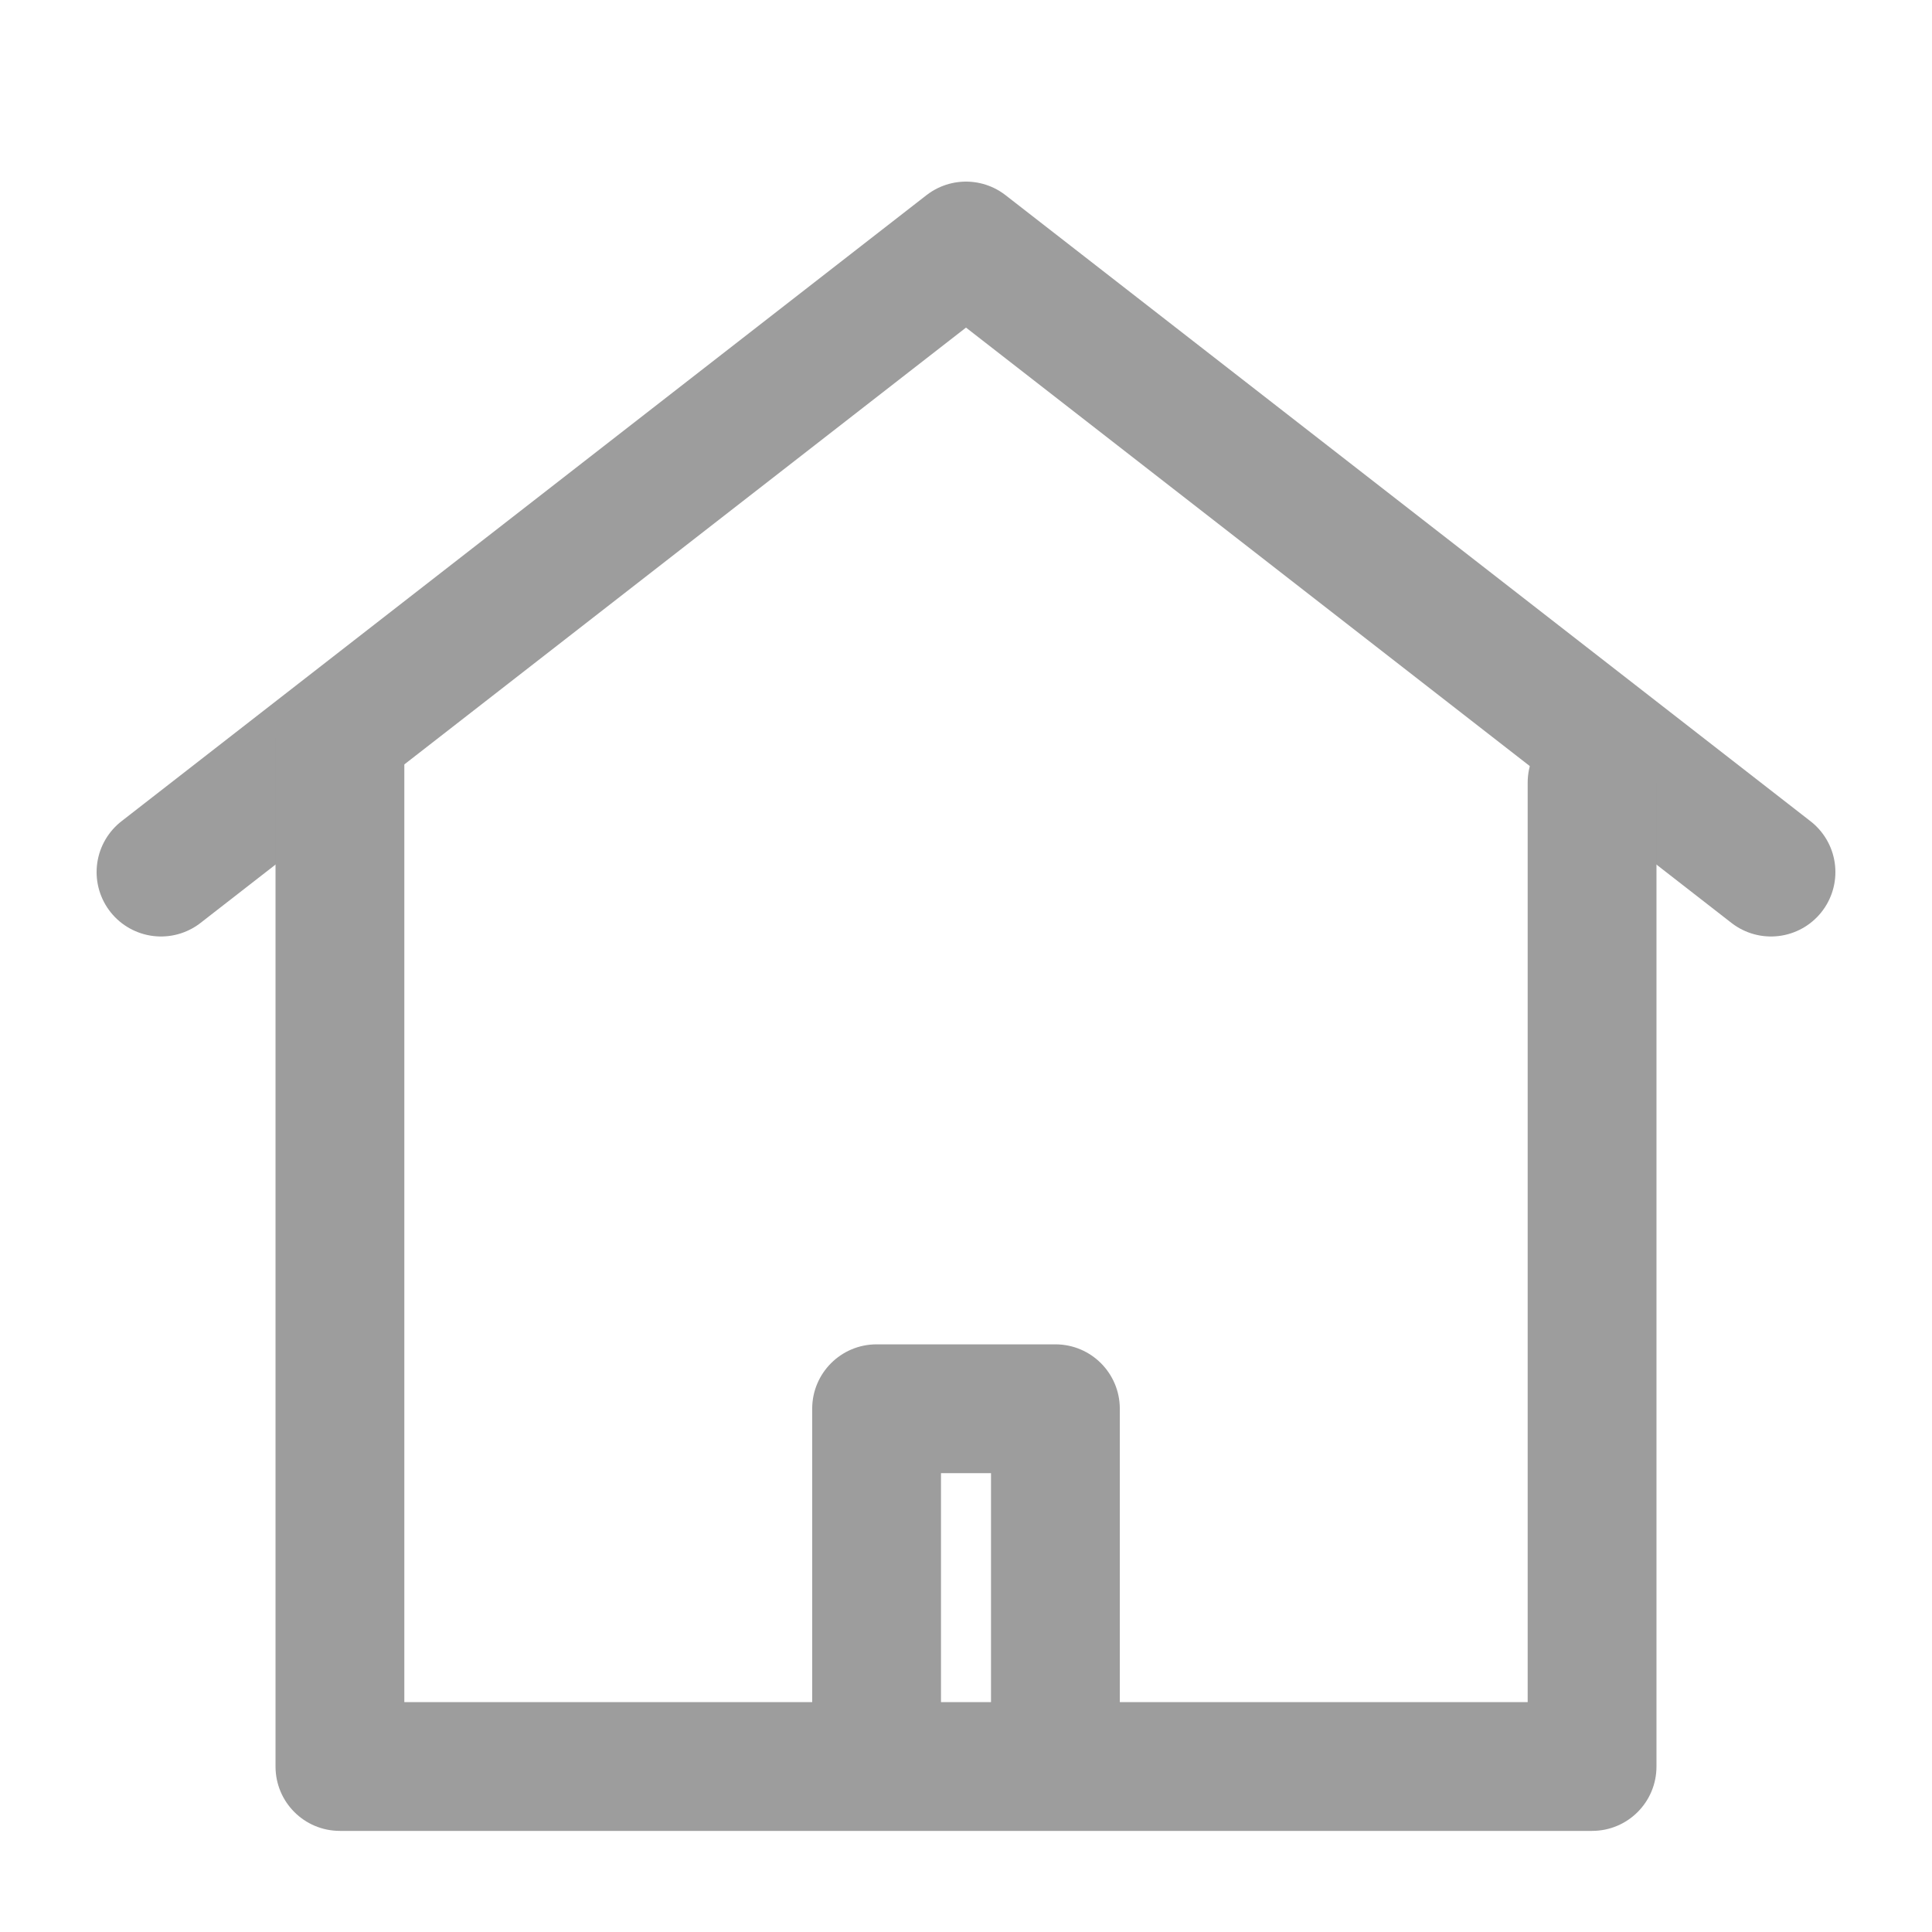 <svg width="18" height="18" viewBox="0 0 18 18" fill="none" xmlns="http://www.w3.org/2000/svg">
<path d="M1.5 8.125L9 2.292L16.5 8.125" stroke="#9D9D9D" stroke-width="1.2" stroke-linecap="round" stroke-linejoin="round"/>
<path d="M3.767 6.875C3.767 6.544 3.498 6.275 3.167 6.275C2.835 6.275 2.567 6.544 2.567 6.875H3.767ZM3.167 16.458H2.567C2.567 16.79 2.835 17.058 3.167 17.058V16.458ZM14.833 16.458V17.058C15.165 17.058 15.433 16.79 15.433 16.458H14.833ZM15.433 7.292C15.433 6.96 15.165 6.692 14.833 6.692C14.502 6.692 14.233 6.96 14.233 7.292H15.433ZM9.833 13.125H10.433C10.433 12.794 10.165 12.525 9.833 12.525V13.125ZM8.167 13.125V12.525C7.835 12.525 7.567 12.794 7.567 13.125H8.167ZM2.567 6.875V16.458H3.767V6.875H2.567ZM15.433 16.458V7.292H14.233V16.458H15.433ZM10.433 16.458V13.125H9.233V16.458H10.433ZM14.833 15.858H9.833V17.058H14.833V15.858ZM9.833 12.525H8.167V13.725H9.833V12.525ZM3.167 17.058H8.167V15.858H3.167V17.058ZM8.167 17.058H9.833V15.858H8.167V17.058ZM7.567 13.125V16.458H8.767V13.125H7.567Z" fill="#9D9D9D"/>
</svg>
